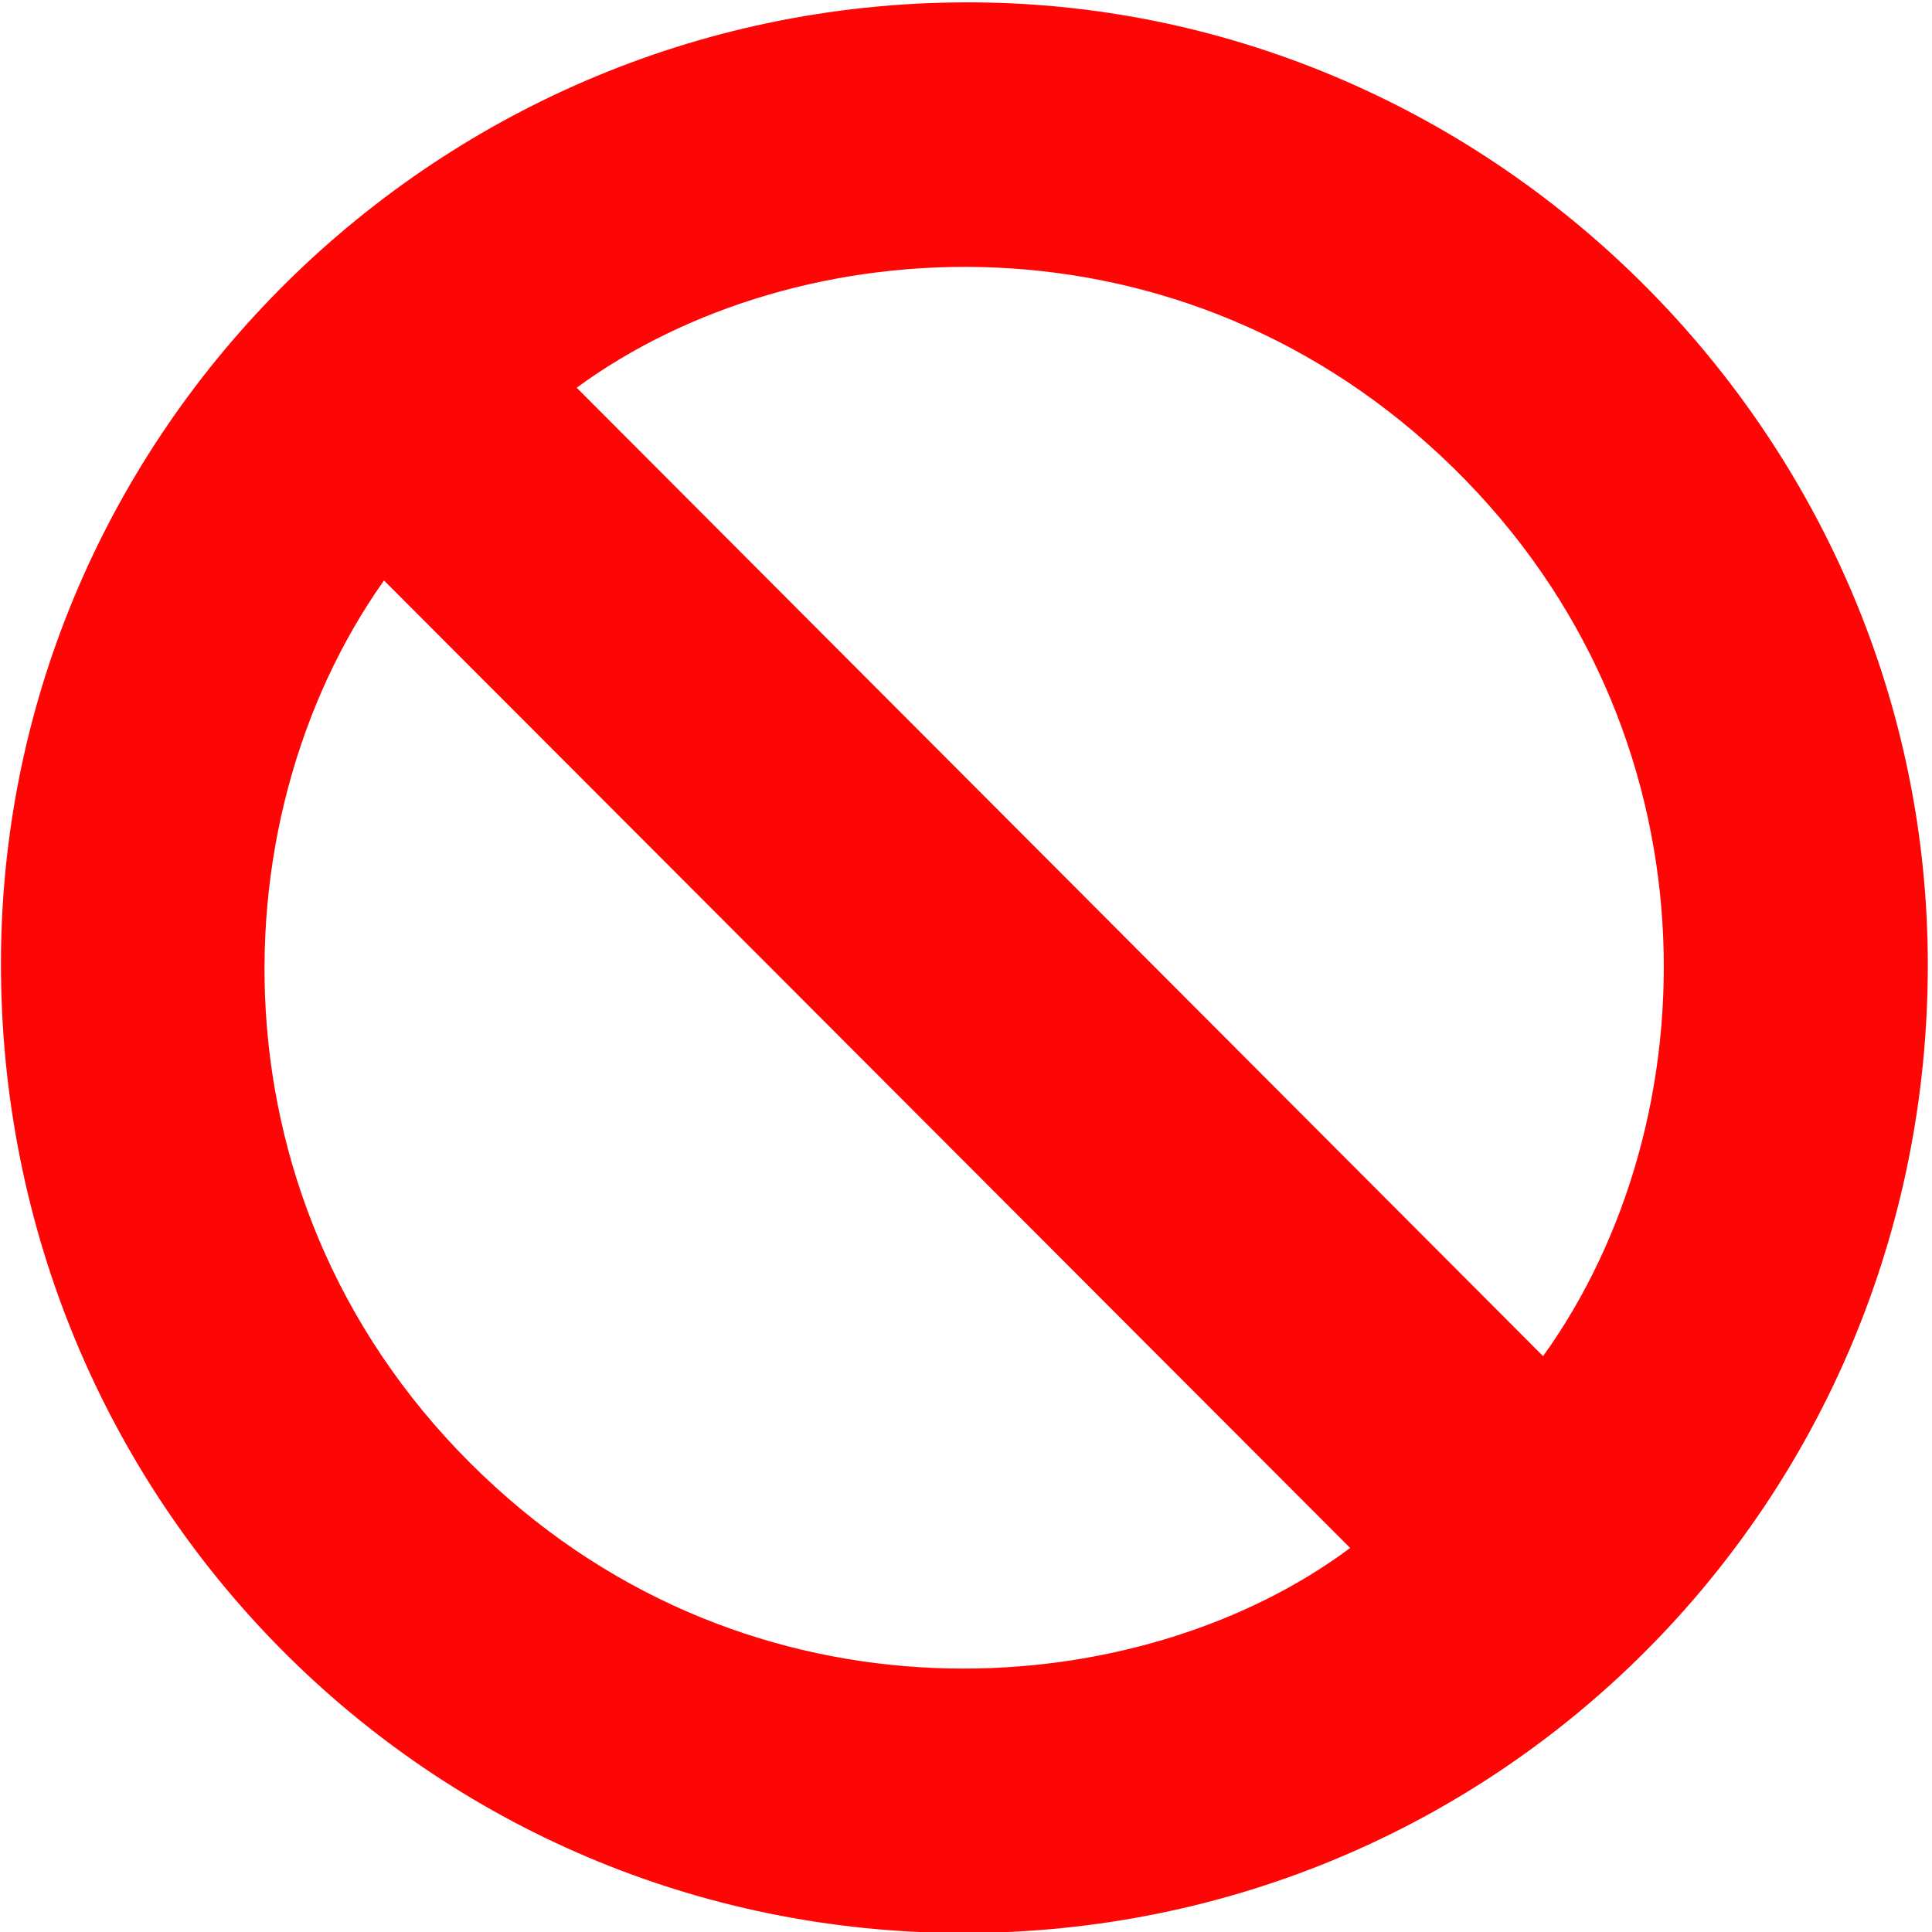 <svg version="1.0" preserveAspectRatio="xMidYMid meet" height="500" viewBox="0 0 375 375" zoomAndPan="magnify" width="500" xmlns:xlink="http://www.w3.org/1999/xlink" xmlns="http://www.w3.org/2000/svg"><defs><clipPath id="369797a75f"><path clip-rule="nonzero" d="M 0 0 L 374.25 0 L 374.25 375 L 0 375 Z M 0 0"></path></clipPath></defs><g clip-path="url(#369797a75f)"><path fill-rule="nonzero" fill-opacity="1" d="M 374.188 187.414 C 374.117 291.707 290.746 375.273 186.863 375.195 C 83.16 375.109 0.027 291.234 0.184 186.793 C 0.34 83.609 85.363 -0.402 189.422 0.465 C 290.617 1.293 374.258 85.324 374.188 187.414 Z M 299.512 263.227 C 332.473 217.41 334.082 141.828 282.156 90.875 C 229.445 39.152 154.586 43.965 111.934 75.258 C 174.363 137.828 236.855 200.438 299.512 263.227 Z M 74.535 112.672 C 40.992 159.965 40.23 237.816 96.254 288.723 C 149.203 336.84 222.031 330.336 262.062 300.461 C 199.625 237.938 137.156 175.387 74.535 112.672 Z M 74.535 112.672" fill="#ff0606"></path></g></svg>